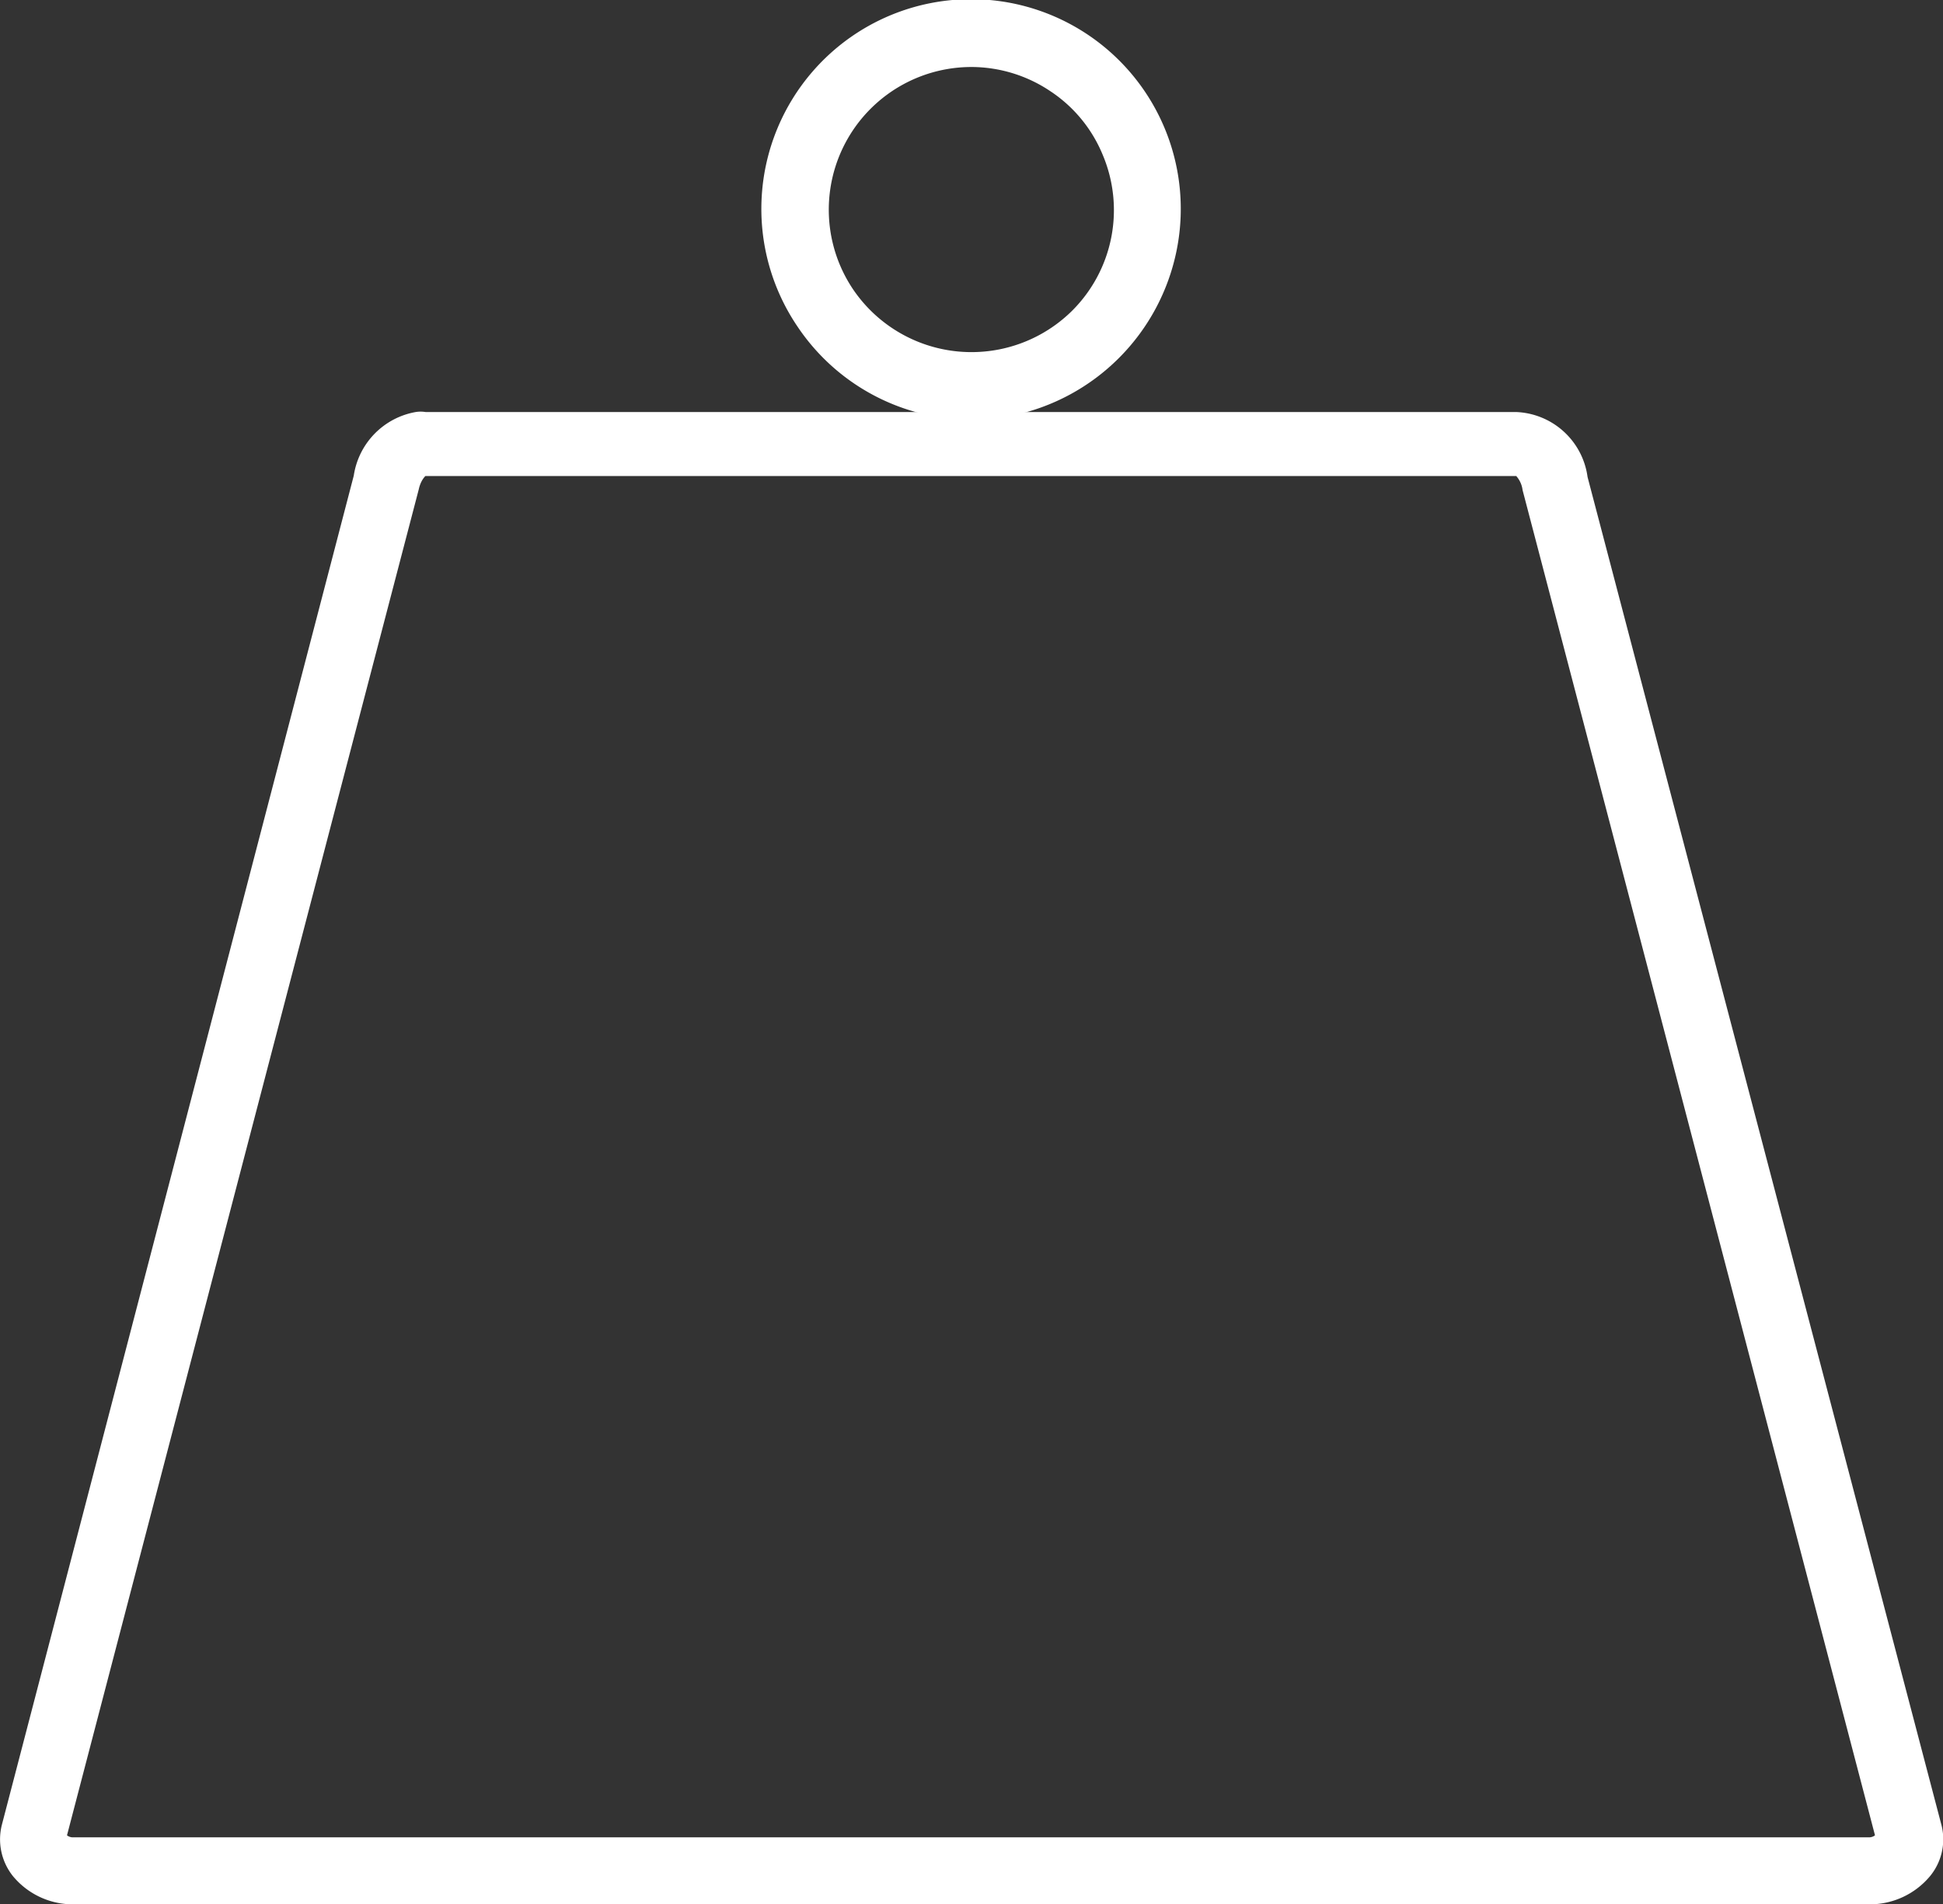 <?xml version="1.0" encoding="UTF-8"?> <svg xmlns="http://www.w3.org/2000/svg" viewBox="0 0 58 56.85"><rect x="0" y="0" width="58" height="56.85" fill="#333333" stroke="none"/> <defs> <style>.cls-1{fill:#fff;}</style> </defs> <g id="Слой_2" data-name="Слой 2"> <g id="Слой_1-2" data-name="Слой 1"> <path class="cls-1" d="M55.8,56.85H2.19A2.32,2.32,0,0,1,.38,56a1.76,1.76,0,0,1-.32-1.54l10.5-40.26a2.27,2.27,0,0,1,1.85-1.9.92.92,0,0,1,.29,0H45.25a2.24,2.24,0,0,1,2.14,1.94L57.94,54.43A1.73,1.73,0,0,1,57.62,56,2.34,2.34,0,0,1,55.8,56.85ZM2,54.93Zm0-.14a.29.29,0,0,0,.16.06H55.8a.29.29,0,0,0,.17-.06L45.45,14.63a.77.77,0,0,0-.19-.42H12.92l-.22,0s-.14.12-.2.4Z"></path> <path class="cls-1" d="M29,12.53a6.27,6.27,0,0,1-5.2-2.79A6.26,6.26,0,1,1,35.12,7.49a6.31,6.31,0,0,1-4.92,4.92A6.41,6.41,0,0,1,29,12.53ZM29,2a4.26,4.26,0,0,0-3.54,6.63A4.27,4.27,0,0,0,32,9.28a4.24,4.24,0,0,0,.92-4.65,4.18,4.18,0,0,0-1.57-1.91A4.24,4.24,0,0,0,29,2Z"></path> </g> </g> </svg> 
